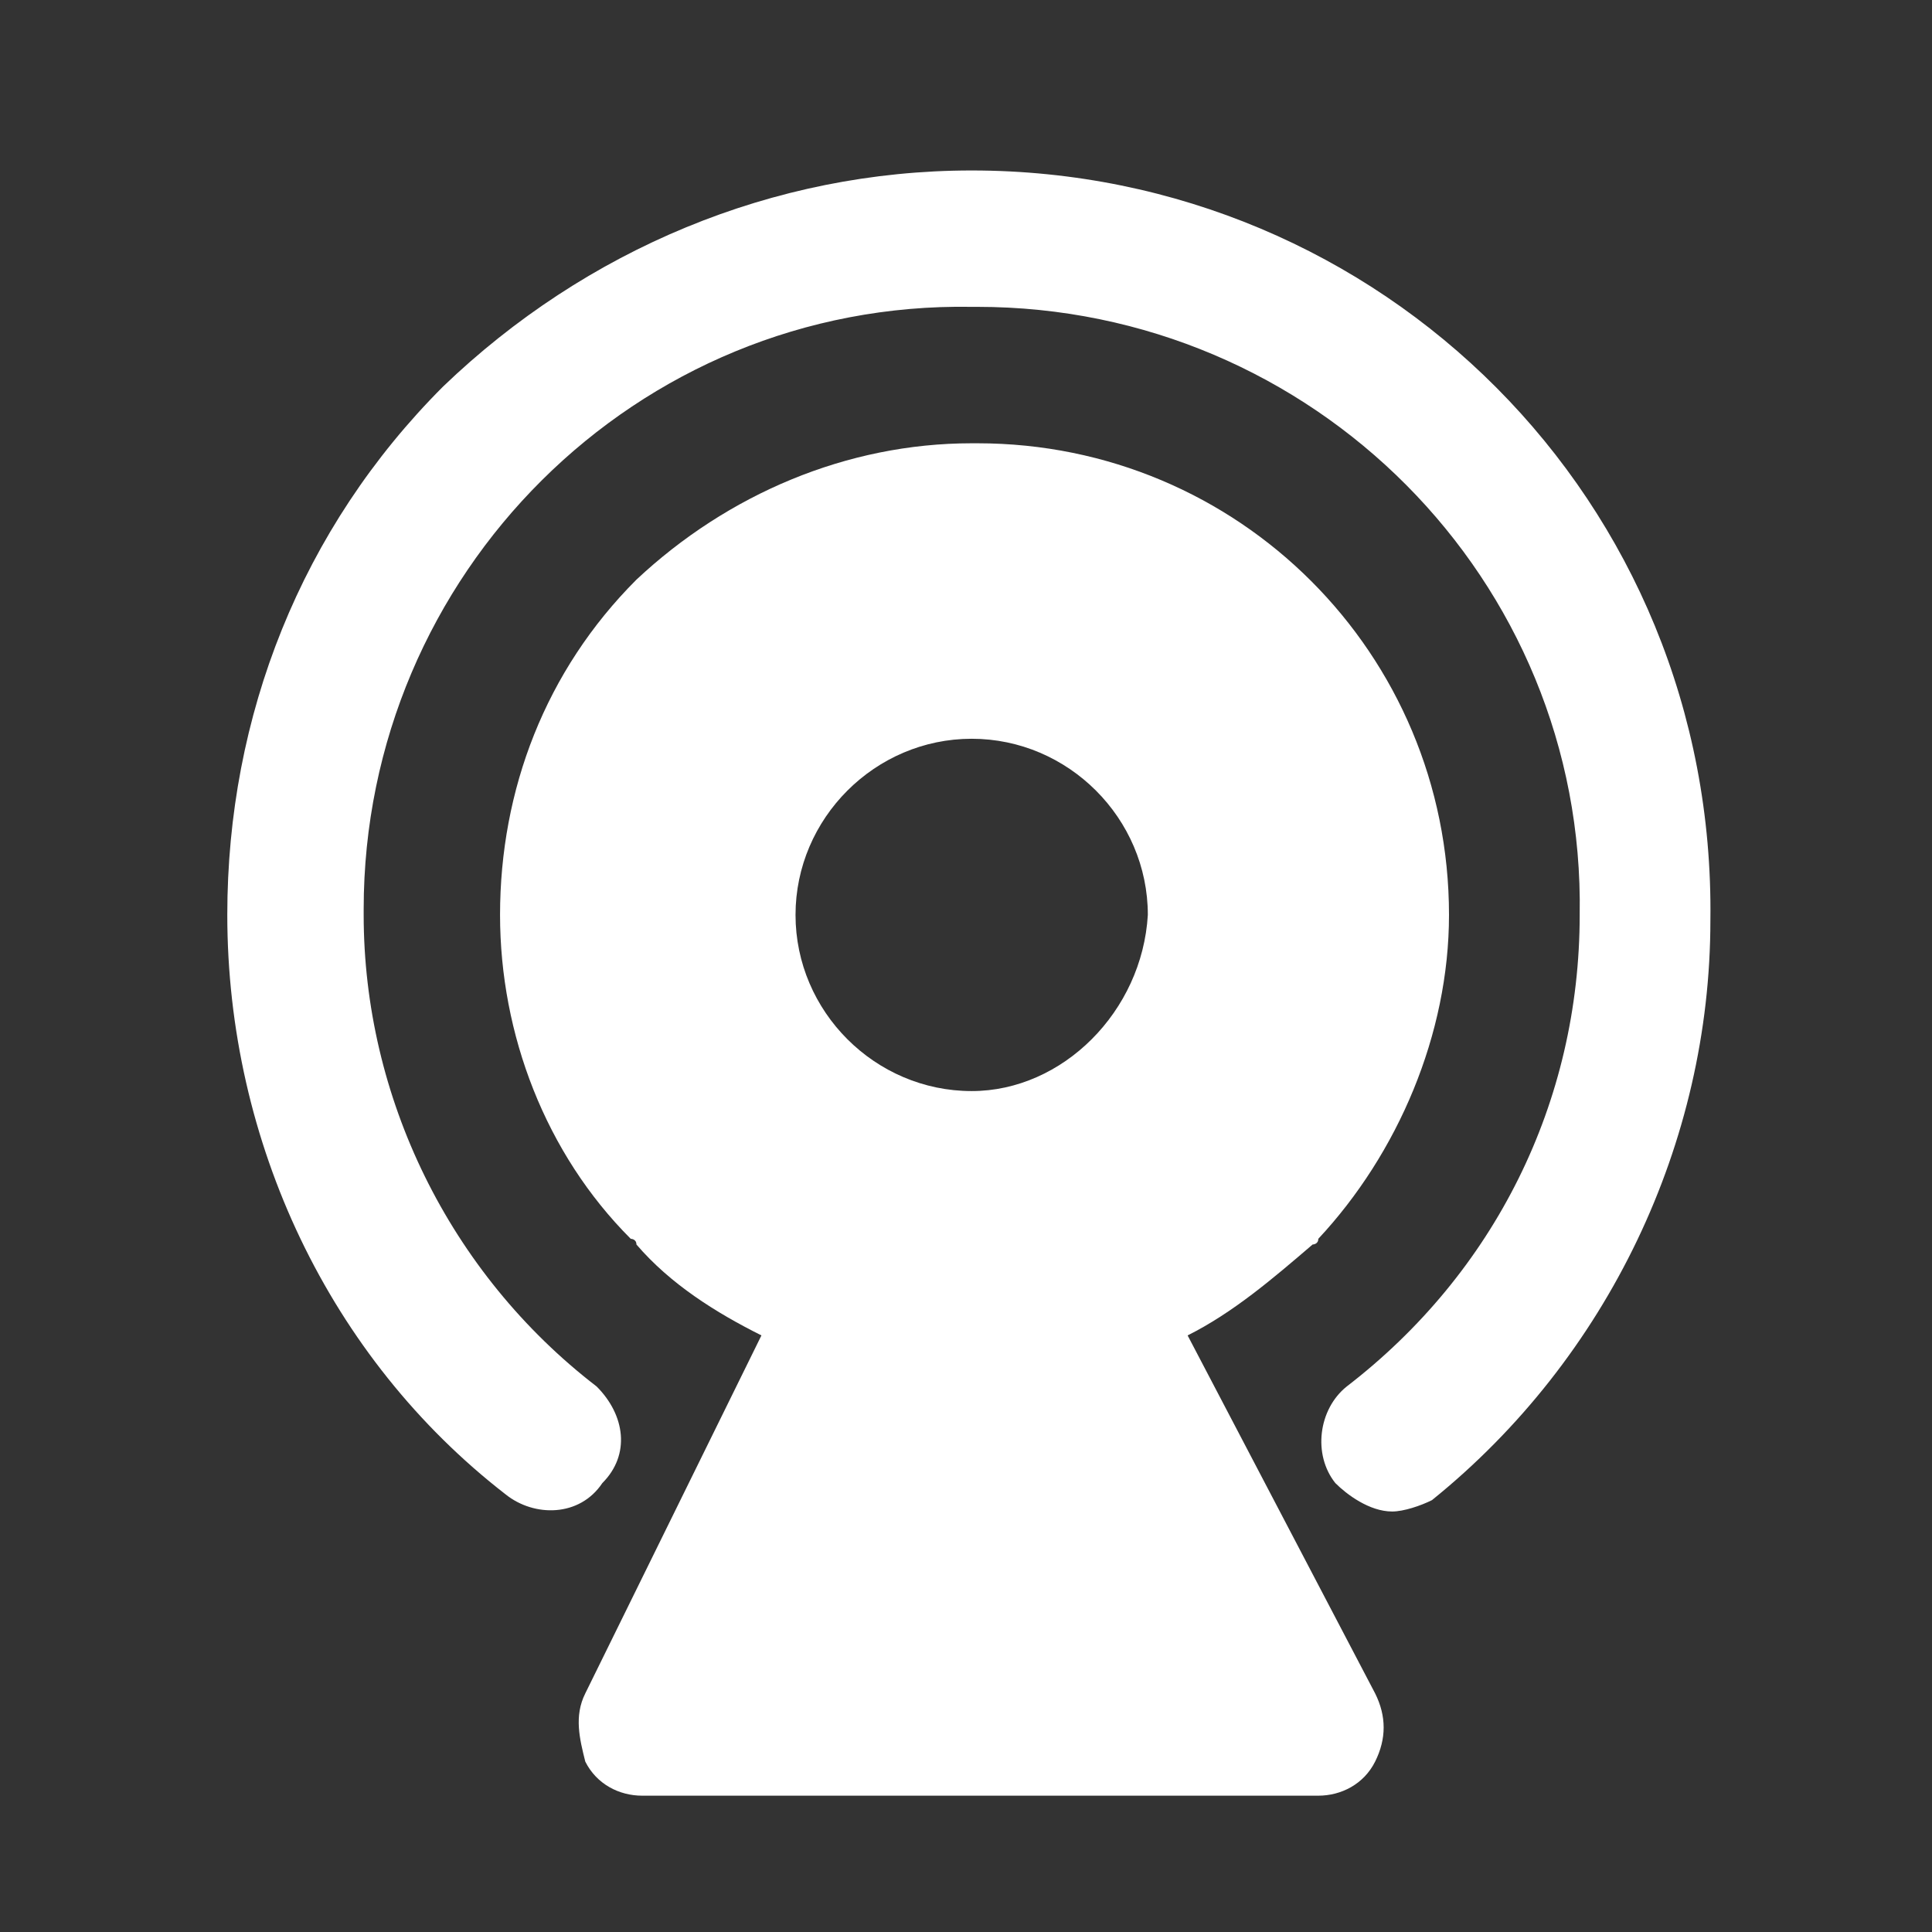 <svg width="34" height="34" viewBox="0 0 34 34" fill="none" xmlns="http://www.w3.org/2000/svg">
<rect x="0" y="0" width="34" height="34" fill="#333333" stroke="none"/>
<path d="M17.1 3C13.6 3 10.3 4.4 7.8 6.8C5.3 9.3 4 12.6 4 16.1C4 20.1 5.8 23.9 8.9 26.3C9.4 26.7 10.2 26.7 10.6 26.1C11.1 25.6 11 24.9 10.5 24.4C7.9 22.4 6.4 19.3 6.4 16.1V16C6.4 10.1 11.2 5.3 17.1 5.4H17.2C23.1 5.4 27.9 10.2 27.8 16.1C27.8 19.4 26.3 22.4 23.7 24.4C23.2 24.8 23.1 25.6 23.5 26.1C23.7 26.3 24.1 26.6 24.5 26.6C24.7 26.6 25 26.5 25.2 26.4C28.3 23.9 30.1 20.1 30.1 16.2C30.2 8.8 24.3 3 17.1 3Z" fill="white"/>
<path d="M20.9 23.501C21.7 23.101 22.4 22.501 23.1 21.901C23.1 21.901 23.2 21.901 23.2 21.801C24.6 20.301 25.5 18.201 25.5 16.101C25.5 11.501 21.8 7.801 17.2 7.801H17.1C14.9 7.801 12.8 8.701 11.2 10.201C9.6 11.801 8.8 13.901 8.8 16.101C8.8 18.201 9.6 20.301 11.1 21.801C11.1 21.801 11.2 21.801 11.2 21.901C11.8 22.601 12.6 23.101 13.4 23.501L10.3 29.801C10.1 30.201 10.2 30.601 10.3 31.001C10.5 31.401 10.9 31.601 11.3 31.601H23.2C23.6 31.601 24 31.401 24.2 31.001C24.4 30.601 24.4 30.201 24.2 29.801L20.9 23.501ZM17.1 19.201C15.4 19.201 14 17.801 14 16.101C14 14.401 15.4 13.001 17.1 13.001C18.8 13.001 20.2 14.401 20.2 16.101C20.1 17.801 18.7 19.201 17.1 19.201Z" fill="white"/>
</svg>
